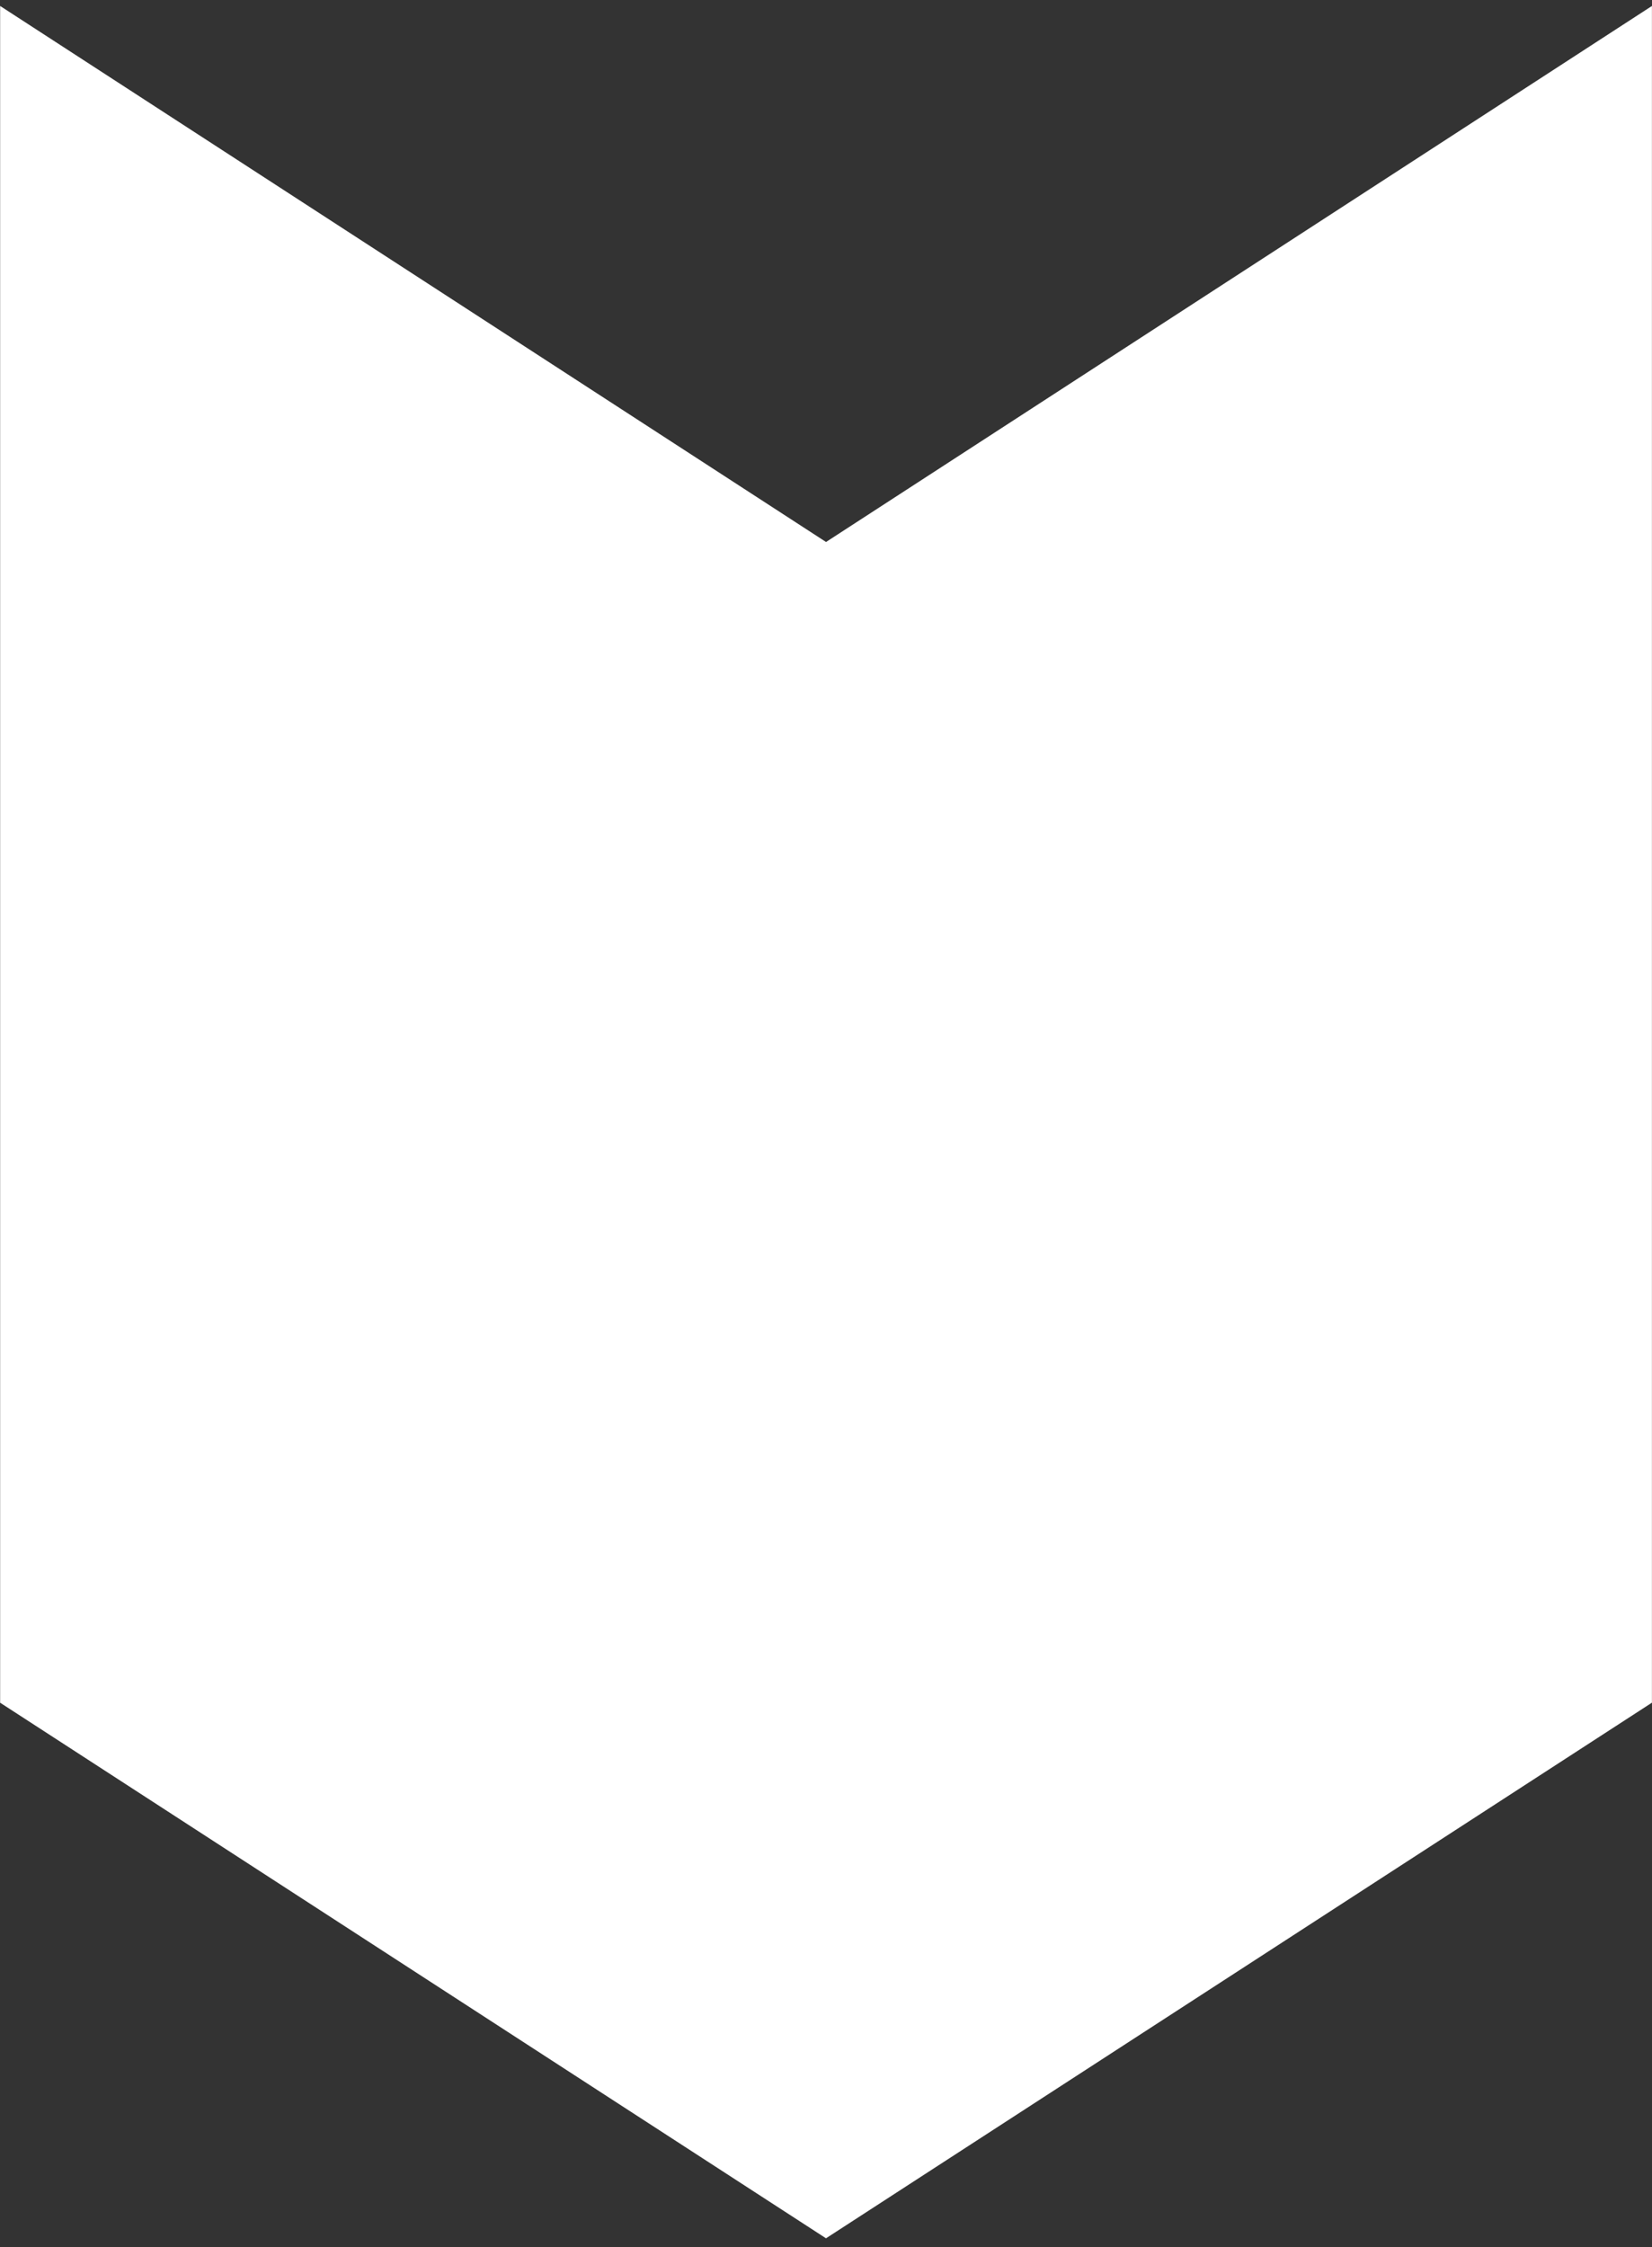 <svg width="150" height="204" viewBox="0 0 150 204" fill="none" xmlns="http://www.w3.org/2000/svg">
<rect x="0" y="0" width="150" height="204" fill="#333333" stroke="none"/>
<path fill-rule="evenodd" clip-rule="evenodd" d="M75 203.21L150 154.578L149.988 154.566L149.994 154.566L149.994 0.542L75.003 49.206L0.012 0.542L0.012 154.566L0.012 154.566L-6.73314e-06 154.578L75 203.21Z" fill="white"/>
</svg>
